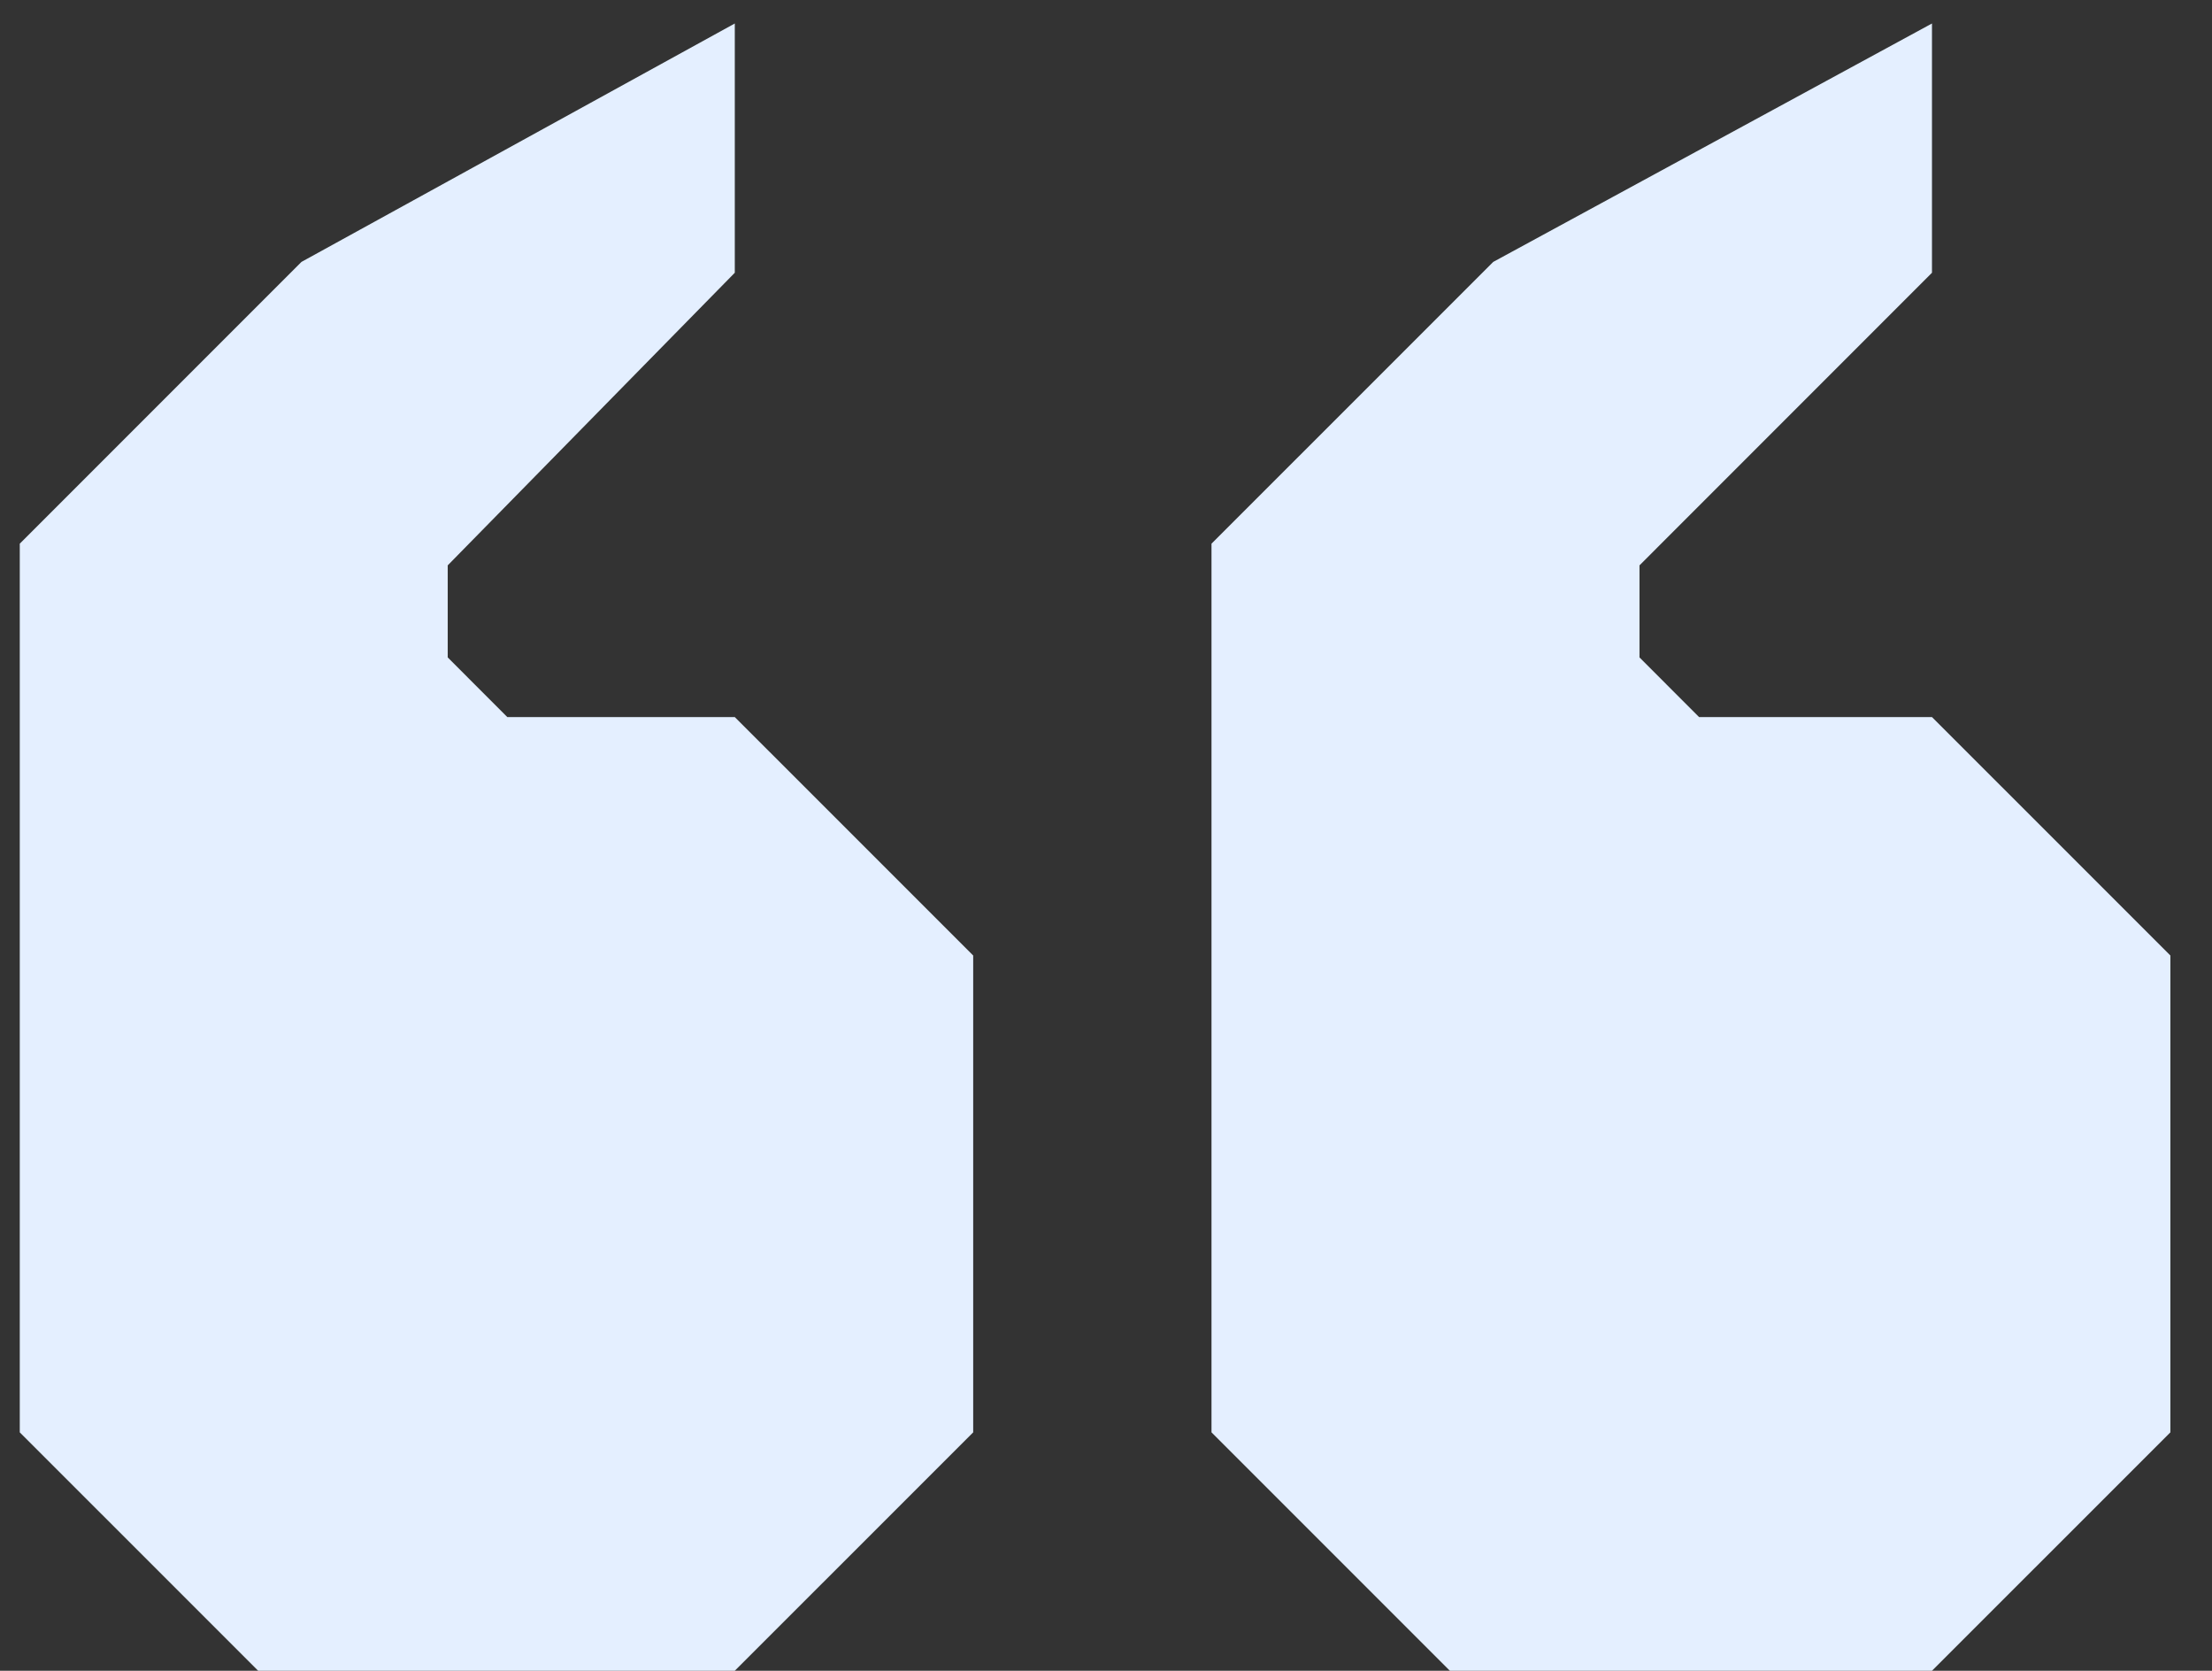 <svg width="49" height="37" viewBox="0 0 49 37" fill="none" xmlns="http://www.w3.org/2000/svg">
<rect x="0" y="0" width="49" height="37" fill="#333333" stroke="none"/>
<path d="M16.277 36.999H5.718L0.438 31.72V12.04L6.678 5.8L16.277 0.52V6.04L9.918 12.52V14.559L11.238 15.88H16.277L21.558 21.16V31.72L16.277 36.999ZM42.797 36.999H32.117L26.837 31.72V12.04L33.078 5.8L42.797 0.52V6.04L36.318 12.52V14.559L37.638 15.88H42.797L48.078 21.16V31.72L42.797 36.999Z" fill="#E4EFFF"/>
</svg>
